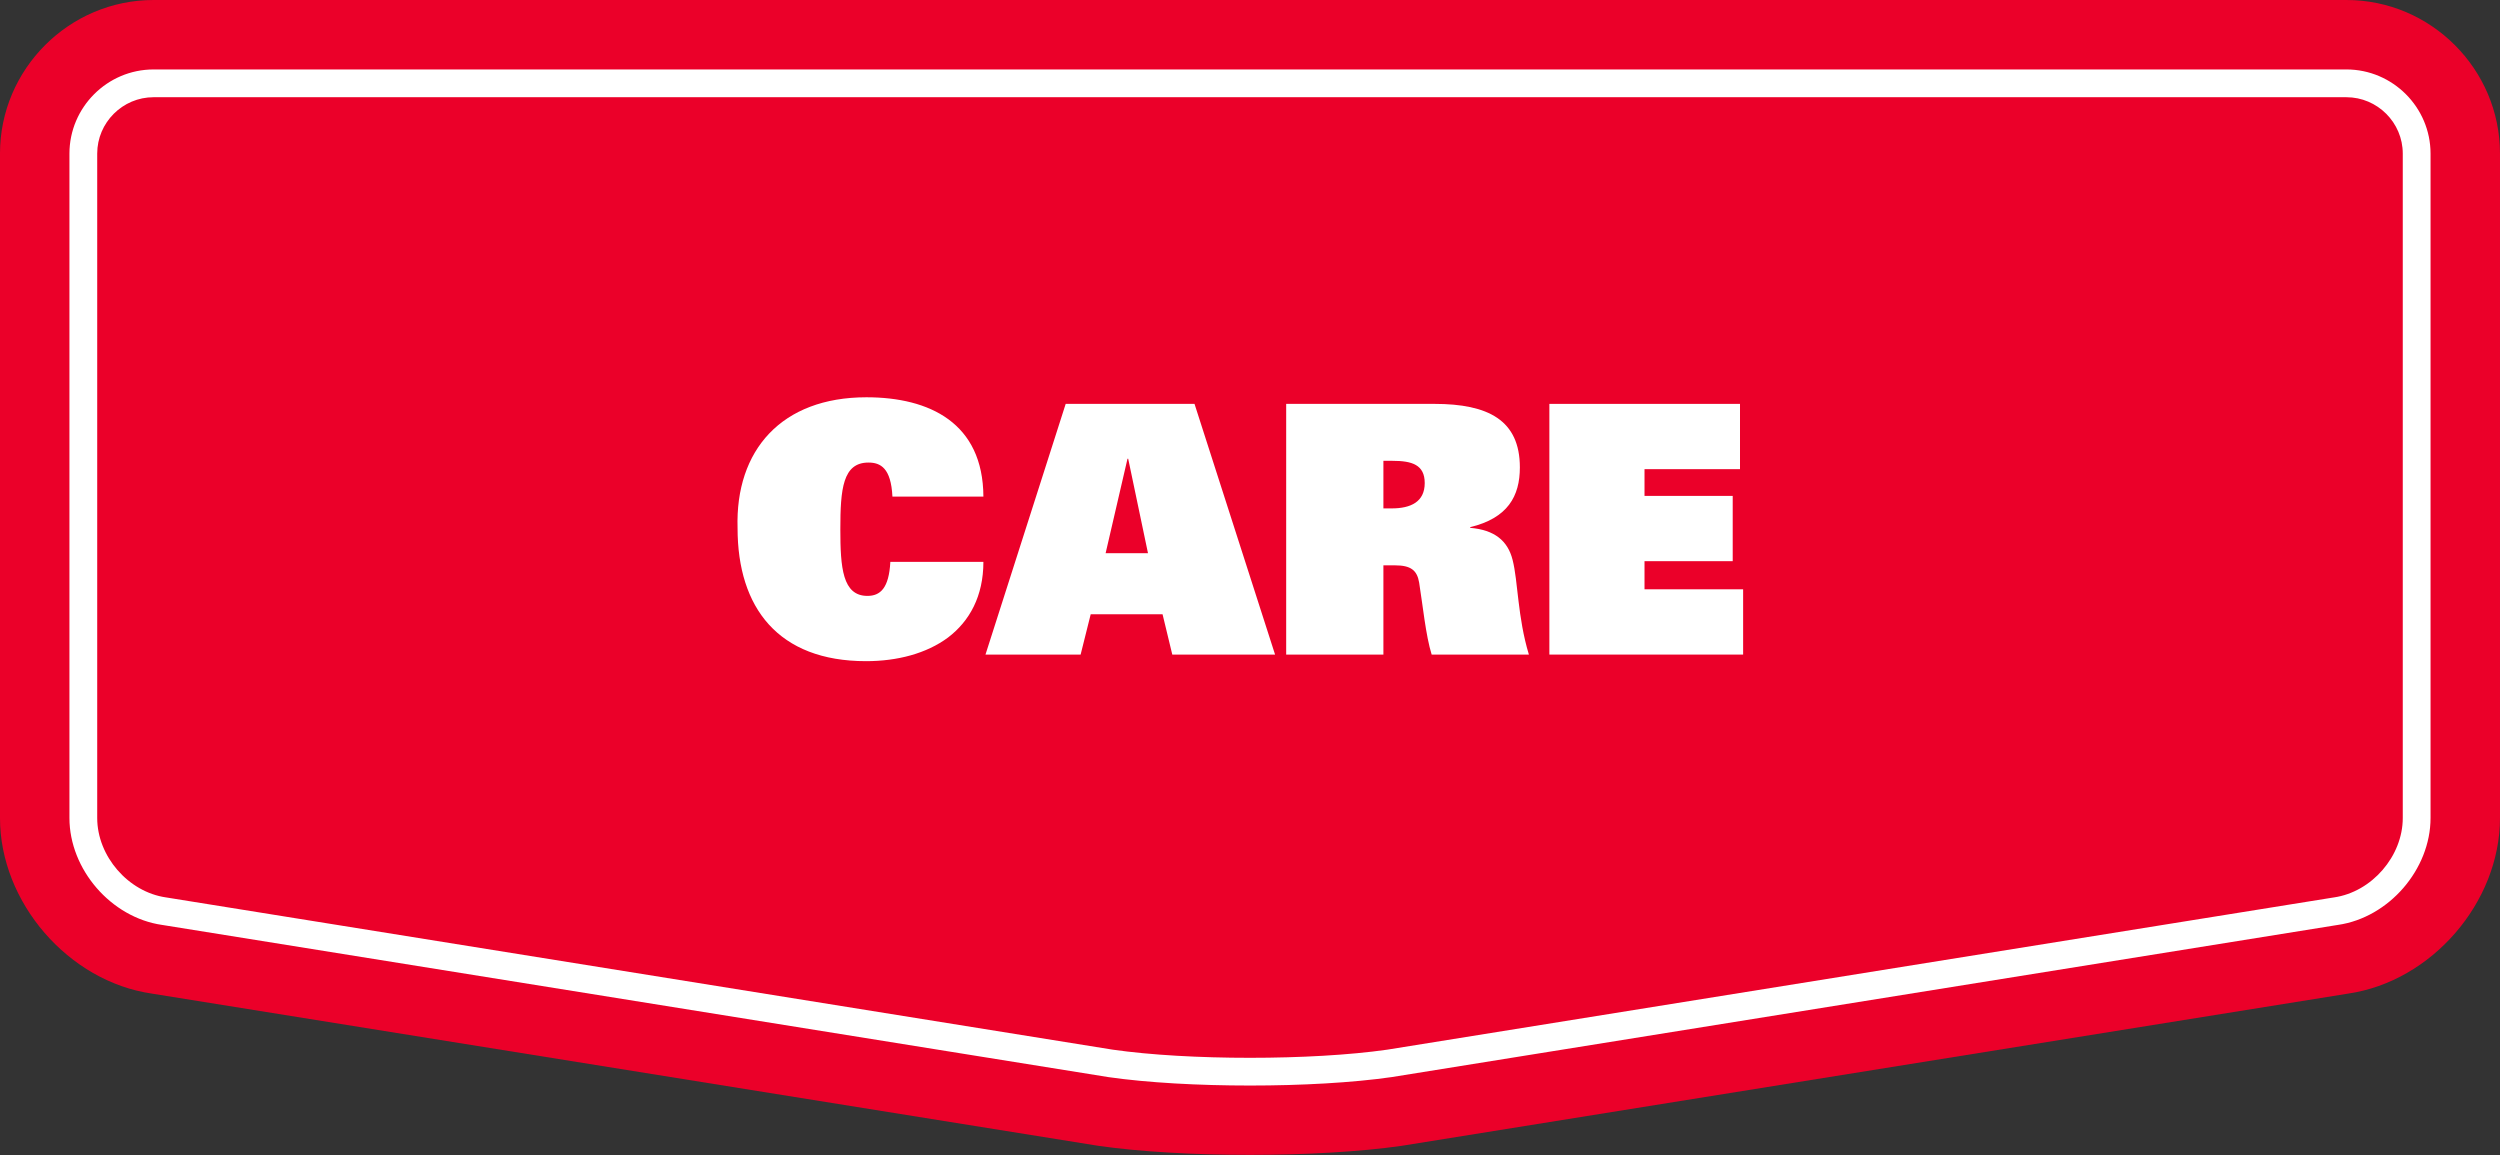 <svg clip-rule="evenodd" fill-rule="evenodd" stroke-linejoin="round" stroke-miterlimit="2" viewBox="0 0 1500 693" xmlns="http://www.w3.org/2000/svg"><rect x="0" y="0" width="1500" height="693" fill="#333333" stroke="none"/><path d="m1407.84 0h-1315.69c-50.688 0-92.156 41.47-92.156 92.156v398.628c0 50.686 41.04 98.112 91.199 105.391l567.6 91.285c50.161 7.279 132.241 7.279 182.402 0l567.598-91.285c50.161-7.279 91.201-54.705 91.201-105.391v-398.628c0-50.686-41.47-92.156-92.156-92.156z" fill="#eb0029"/><g fill="#fff"><path d="m1407.84 41.667c27.769 0 50.489 22.72 50.489 50.489v398.628c0 30.855-24.983 59.725-55.518 64.157-.211.03-.422.062-.632.096 0 0-551.917 88.763-567.271 91.232-46.785 6.741-122.989 6.743-169.787.006-.037-.006-567.31-91.238-567.31-91.238-.21-.034-.42-.066-.631-.096-30.535-4.432-55.517-33.302-55.517-64.157v-398.628c0-27.769 22.719-50.489 50.489-50.489h1315.69zm0 16.666c18.603 0 33.823 15.22 33.823 33.823v398.628c0 22.923-18.561 44.371-41.246 47.663-.295.043-.59.088-.885.135 0 0-567.133 91.21-567.133 91.21-45.484 6.533-119.452 6.529-164.896-.013-.437-.07-567.045-91.197-567.045-91.197-.295-.047-.589-.092-.885-.135-22.684-3.292-41.244-24.74-41.244-47.663v-398.628c0-18.603 15.22-33.823 33.823-33.823h1315.69z"/><path d="m534.207 337.121c-.833 15.833-6.042 20.417-13.75 20.417-15 0-16.25-17.084-16.25-40 0-24.167 1.458-40 16.875-40 7.292 0 13.542 3.333 14.375 20.416h54.583c-.208-44.166-32.291-59.583-70.208-59.583-50.833 0-78.75 31.667-77.292 78.542 0 47.708 24.375 79.791 77.084 79.791 18.75 0 36.25-4.583 49.166-14.166 12.917-9.792 21.25-24.792 21.25-45.417z" fill-rule="nonzero"/><path d="m663.374 331.913 13.125-56.667h.416l11.875 56.667zm-72.084 60.833h57.084l6.041-24.167h43.125l5.834 24.167h61.666l-48.333-150.417h-77.292z" fill-rule="nonzero"/><path d="m771.707 392.746h58.333v-53.542h6.875c9.584 0 13.334 2.917 14.584 10.417 2.083 12.917 3.958 31.875 7.5 43.125h58.333c-6.875-22.708-6.458-43.958-9.792-56.875-2.916-11.458-10.833-17.917-25.416-19.167v-.416c22.5-5.417 29.791-18.542 29.791-35.834 0-28.333-18.958-38.125-51.25-38.125h-88.958zm58.333-87.708v-28.542h5.417c11.667 0 19.375 2.292 19.375 13.333 0 11.25-8.333 15.209-19.792 15.209z" fill-rule="nonzero"/><path d="m929.624 392.746h116.25v-39.167h-59.167v-16.875h52.917v-39.166h-52.917v-16.042h57.292v-39.167h-114.375z" fill-rule="nonzero"/></g></svg>